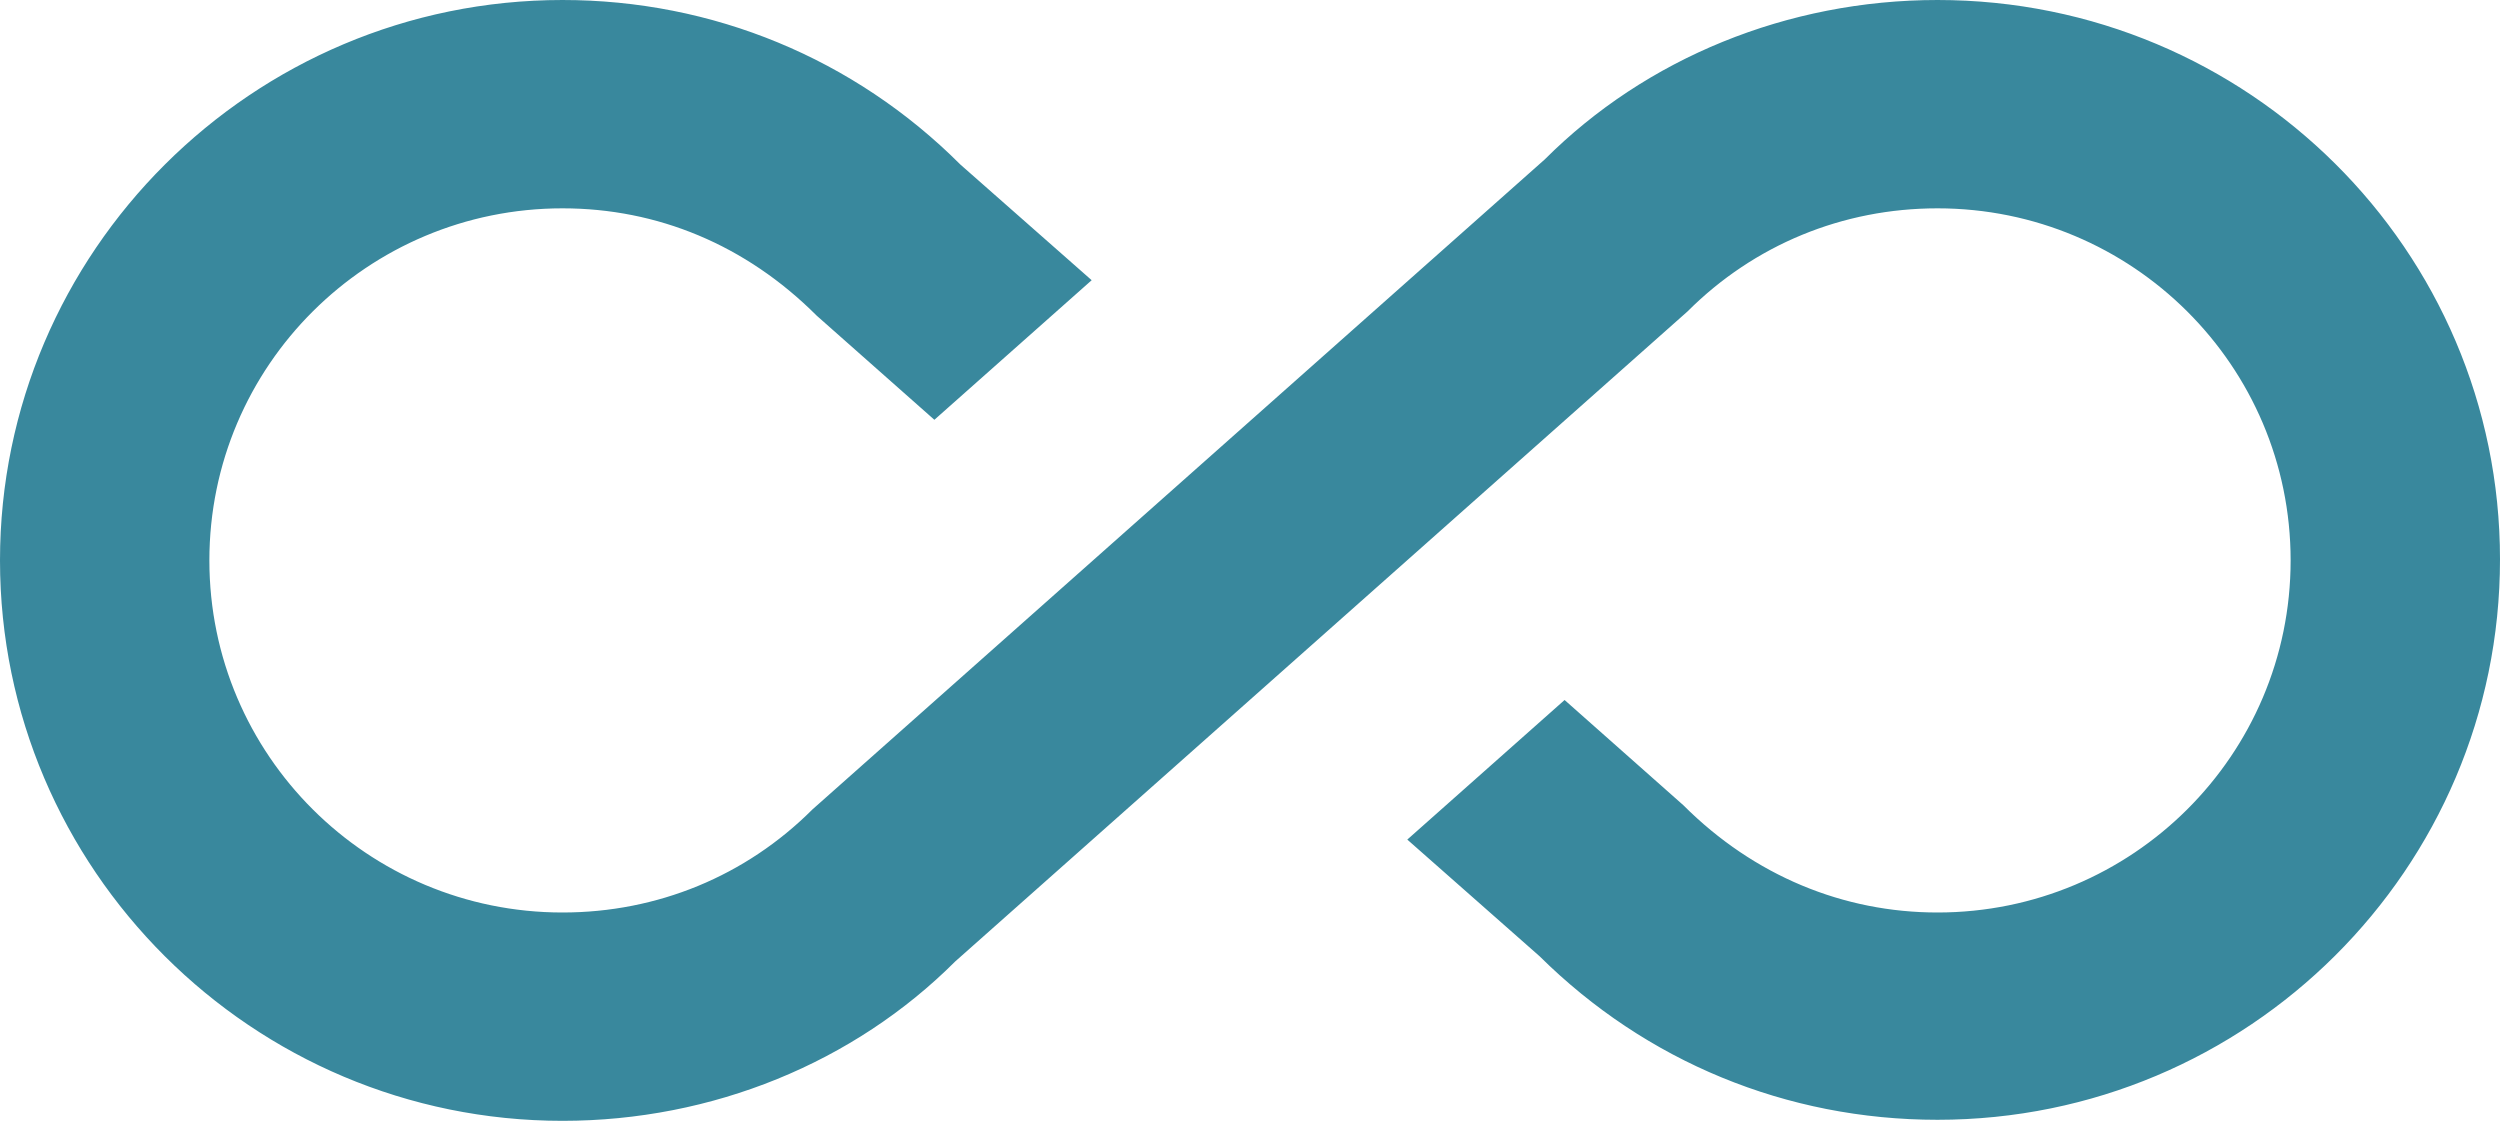 <svg width="24" height="11" viewBox="0 0 24 11" fill="none" xmlns="http://www.w3.org/2000/svg">
<path d="M18.6 0C17.16 0 15.8 0.56 14.83 1.53L7.8 7.77C7.16 8.41 6.31 8.76 5.4 8.76C3.53 8.76 2.01 7.25 2.01 5.38C2.01 3.51 3.53 2 5.4 2C6.31 2 7.16 2.35 7.84 3.03L8.97 4.03L10.48 2.69L9.22 1.58C8.2 0.56 6.84 0 5.4 0C2.42 0 0 2.42 0 5.38C0 8.34 2.42 10.76 5.4 10.76C6.84 10.76 8.2 10.2 9.17 9.23L16.2 2.99C16.84 2.35 17.69 2 18.6 2C20.47 2 21.99 3.51 21.99 5.38C21.99 7.25 20.47 8.76 18.6 8.76C17.7 8.76 16.84 8.41 16.16 7.73L15.02 6.72L13.51 8.06L14.78 9.18C15.8 10.19 17.15 10.75 18.6 10.75C21.58 10.75 24 8.34 24 5.37C24 2.4 21.58 0 18.6 0Z" fill="#066984" fill-opacity="0.79"/>
</svg>
